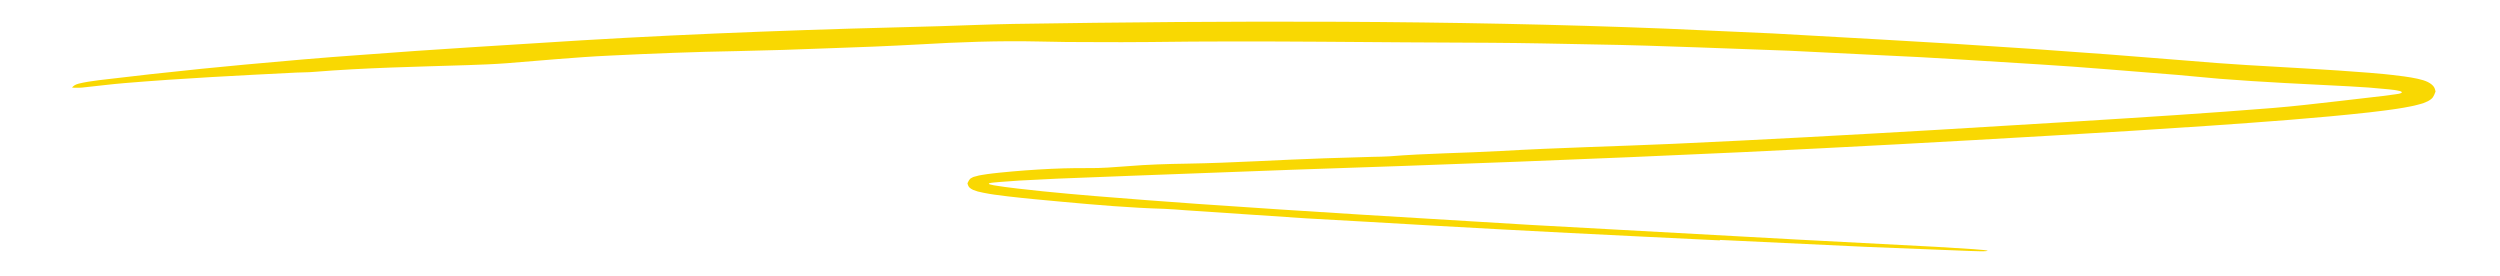 <?xml version="1.0" encoding="UTF-8"?>
<svg id="Layer_1" data-name="Layer 1" xmlns="http://www.w3.org/2000/svg" viewBox="0 0 331.35 36.64">
  <defs>
    <style>
      .cls-1 {
        fill: #f9d802;
      }
    </style>
  </defs>
  <path class="cls-1" d="M227.94,31.86l-10.86-.53c-12-.58-24-1.23-35.99-1.94l-7.98-.45-15.94-1.07c-.95-.07-1.98-.16-2.84-.19-4.48-.13-9.04-.52-13.6-.94-2.38-.22-4.75-.43-7.13-.71l-1.79-.23-.65-.1-.81-.15-.76-.17c-.21-.07-.44-.14-.61-.21-.33-.16-.52-.31-.61-.48-.04-.09-.08-.16-.12-.3-.05-.07.02-.19.04-.23l.08-.15c.06-.09.07-.17.16-.24l.11-.12.21-.11c.11-.08.33-.14.56-.19l.33-.09.39-.07c.5-.09.99-.15,1.48-.21l.92-.1,1.69-.16c1.13-.1,2.25-.18,3.38-.25,2.25-.14,4.5-.21,6.77-.19,1.47.02,3.43-.12,5.04-.25,2.66-.22,5.27-.3,7.93-.34,6.1-.1,12.18-.51,18.27-.71l6.27-.19c.76-.02,1.57-.02,2.27-.07,4.91-.4,9.89-.43,14.81-.71,7.66-.44,15.25-.61,22.87-.95,11.64-.53,23.28-1.17,34.92-1.85l18.88-1.14c8.56-.53,17.11-1.07,25.65-1.76,2.85-.23,5.68-.57,8.52-.89l6.03-.7,1.72-.23c.24-.05.58-.04.81-.24-.1-.19-.37-.19-.59-.25l-.38-.07-.78-.09c-1.74-.18-3.5-.31-5.27-.4-5.73-.29-11.43-.55-17.16-1l-5.68-.52c-6.08-.47-12.17-1.02-18.26-1.39-7.05-.42-14.09-.92-21.15-1.22l-12-.59-12.01-.44c-4.57-.16-9.15-.32-13.73-.39-4.58-.09-9.15-.19-13.72-.22-15.09-.03-30.17-.31-45.26-.1-2.48.02-4.93.03-7.37.01-2.44,0-4.88-.01-7.33-.08-5.27-.12-10.6.08-15.89.39-3.99.22-7.99.38-11.98.51-3.99.16-7.99.29-11.99.37-5.67.1-11.34.32-17.01.6-4.55.21-9.09.66-13.64,1.01-1.7.13-3.43.19-5.13.25-6.82.22-13.59.34-20.47.9-.75.07-1.51.05-2.27.09-7.58.38-15.17.76-22.74,1.39-1.88.15-3.79.41-5.69.6-.46.04-1.34.02-1.31-.01.14-.16.35-.38.86-.51.75-.19,1.77-.35,2.68-.46,4.56-.55,9.13-1.06,13.7-1.52l5.69-.55c5.11-.47,10.23-.92,15.35-1.28,9.72-.75,19.45-1.31,29.18-1.93,15.84-.95,31.7-1.49,47.56-1.88,3.24-.1,6.49-.24,9.73-.3,28.88-.45,57.78-.52,86.64.63l14.05.63,14.05.79c13.56.75,27.12,1.68,40.65,2.8,5.39.48,10.74.76,16.17,1.07,2.7.16,5.41.33,8.13.55l2.04.18,1.02.11,1.61.2c1.22.17,2.46.4,3.12.74.34.17.55.34.71.52.17.2.23.33.32.74-.14.4-.22.53-.34.74-.12.19-.37.38-.69.55l-.61.26c-.21.08-.53.14-.79.22-.52.15-1.17.25-1.77.37-.3.06-.62.11-.93.15l-.62.09-1.03.14-2.05.25c-6.98.77-13.95,1.26-20.92,1.75-6.97.48-13.95.91-20.92,1.31-13.75.81-27.51,1.56-41.26,2.21-19.87.93-39.75,1.67-59.62,2.33l-21.14.79-10,.39-4.99.25-2.49.18-.92.08-.34.04c-.09.01-.18.03-.26.06-.14.04.01.14.08.15.17.05.35.09.53.12l1.46.22,1.69.21,3.39.37c2.26.23,4.53.43,6.8.62,4.54.38,9.08.71,13.63,1.04,14.68,1.03,29.37,1.9,44.06,2.78,11.82.65,23.64,1.3,35.46,1.95,6.11.32,12.23.64,18.33.96,1.67.1,3.38.21,4.99.31,1.06.07,2.08.17,1.86.24-.21.06-1.12.06-2.37,0-4.54-.18-9.08-.36-13.63-.54-6.47-.31-12.95-.61-19.43-.92h0Z"/>
</svg>